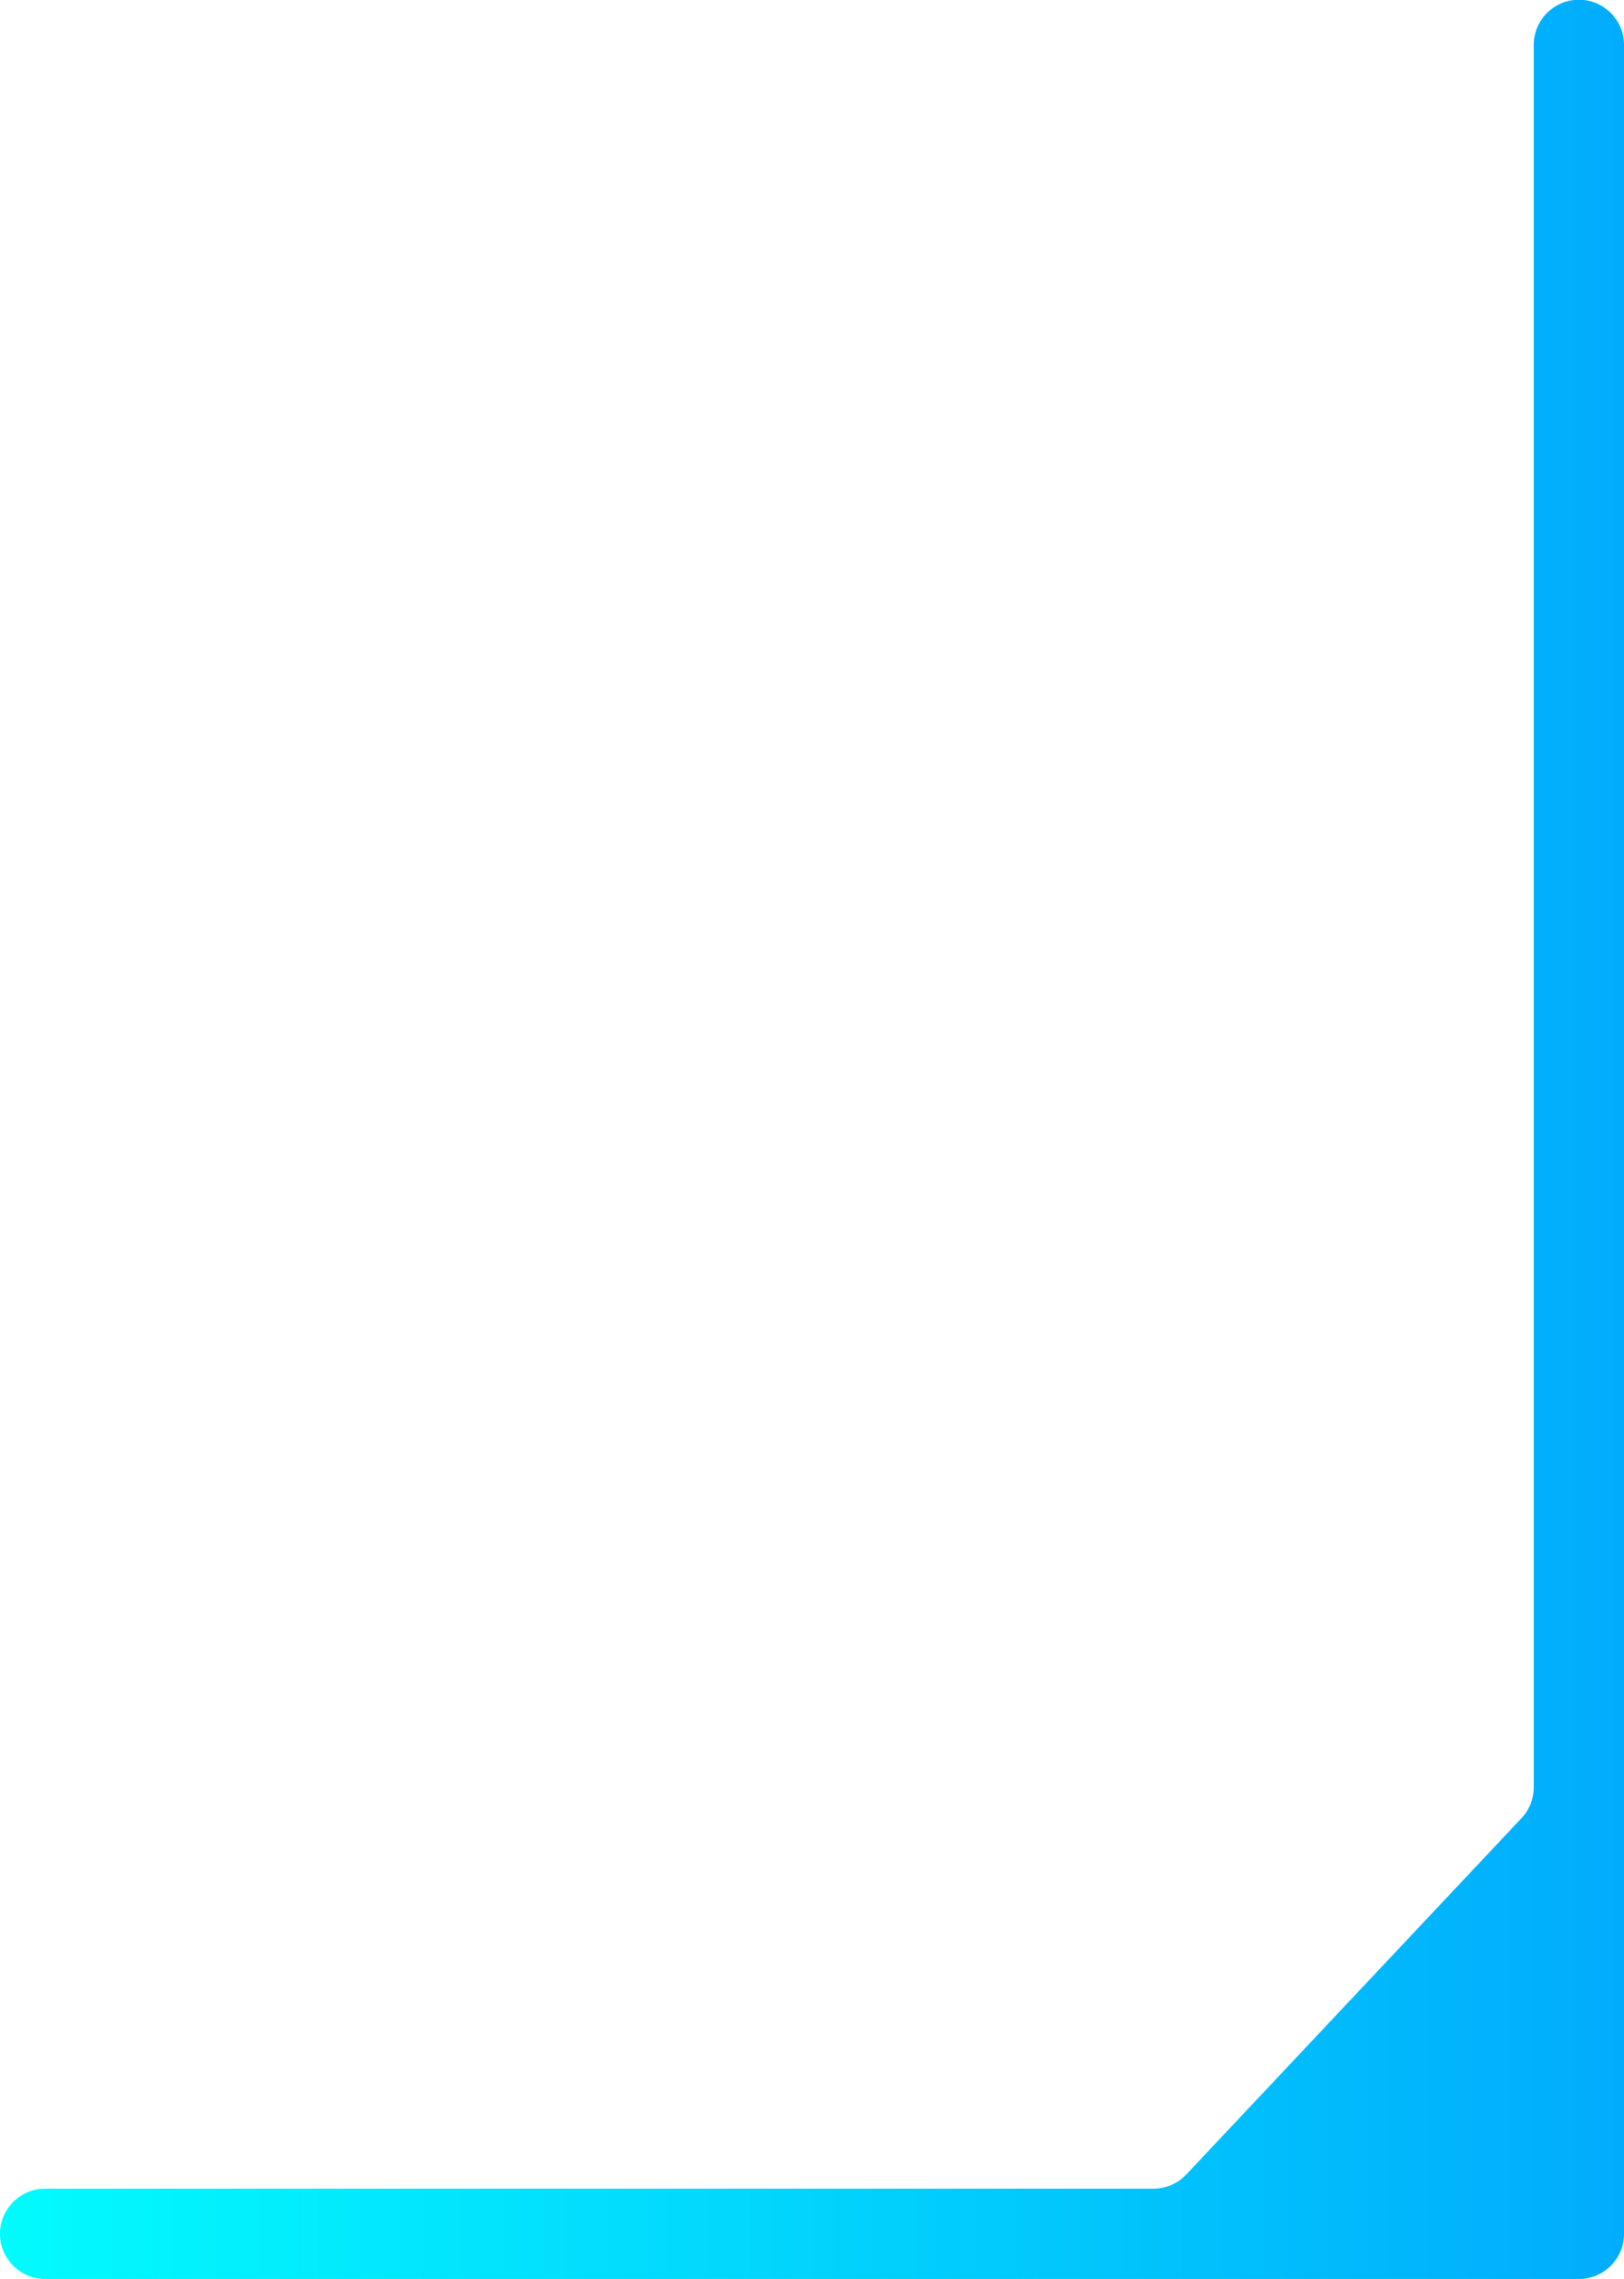 <?xml version="1.0" encoding="UTF-8" standalone="no"?><svg width="72" height="101" viewBox="0 0 72 101" fill="none" xmlns="http://www.w3.org/2000/svg">
<path d="M72 99L72 1.99C72 0.885 71.105 -0.01 70 -0.01C68.895 -0.01 68 0.885 68 1.99L68 79.207C68 79.716 67.806 80.207 67.456 80.578L52.592 96.371C52.214 96.772 51.687 97 51.136 97L2 97C0.895 97 3.53551e-08 97.895 2.27762e-08 99C1.01972e-08 100.105 0.895 101 2 101L68.141 101L70 101C71.105 101 72 100.105 72 99Z" fill="url(#paint0_linear_1569_531)"/>
<defs>
<linearGradient id="paint0_linear_1569_531" x1="5.75155e-07" y1="50.495" x2="72" y2="50.495" gradientUnits="userSpaceOnUse">
<stop stop-color="#02FBFD"/>
<stop offset="1" stop-color="#01ACFC"/>
</linearGradient>
</defs>
</svg>
